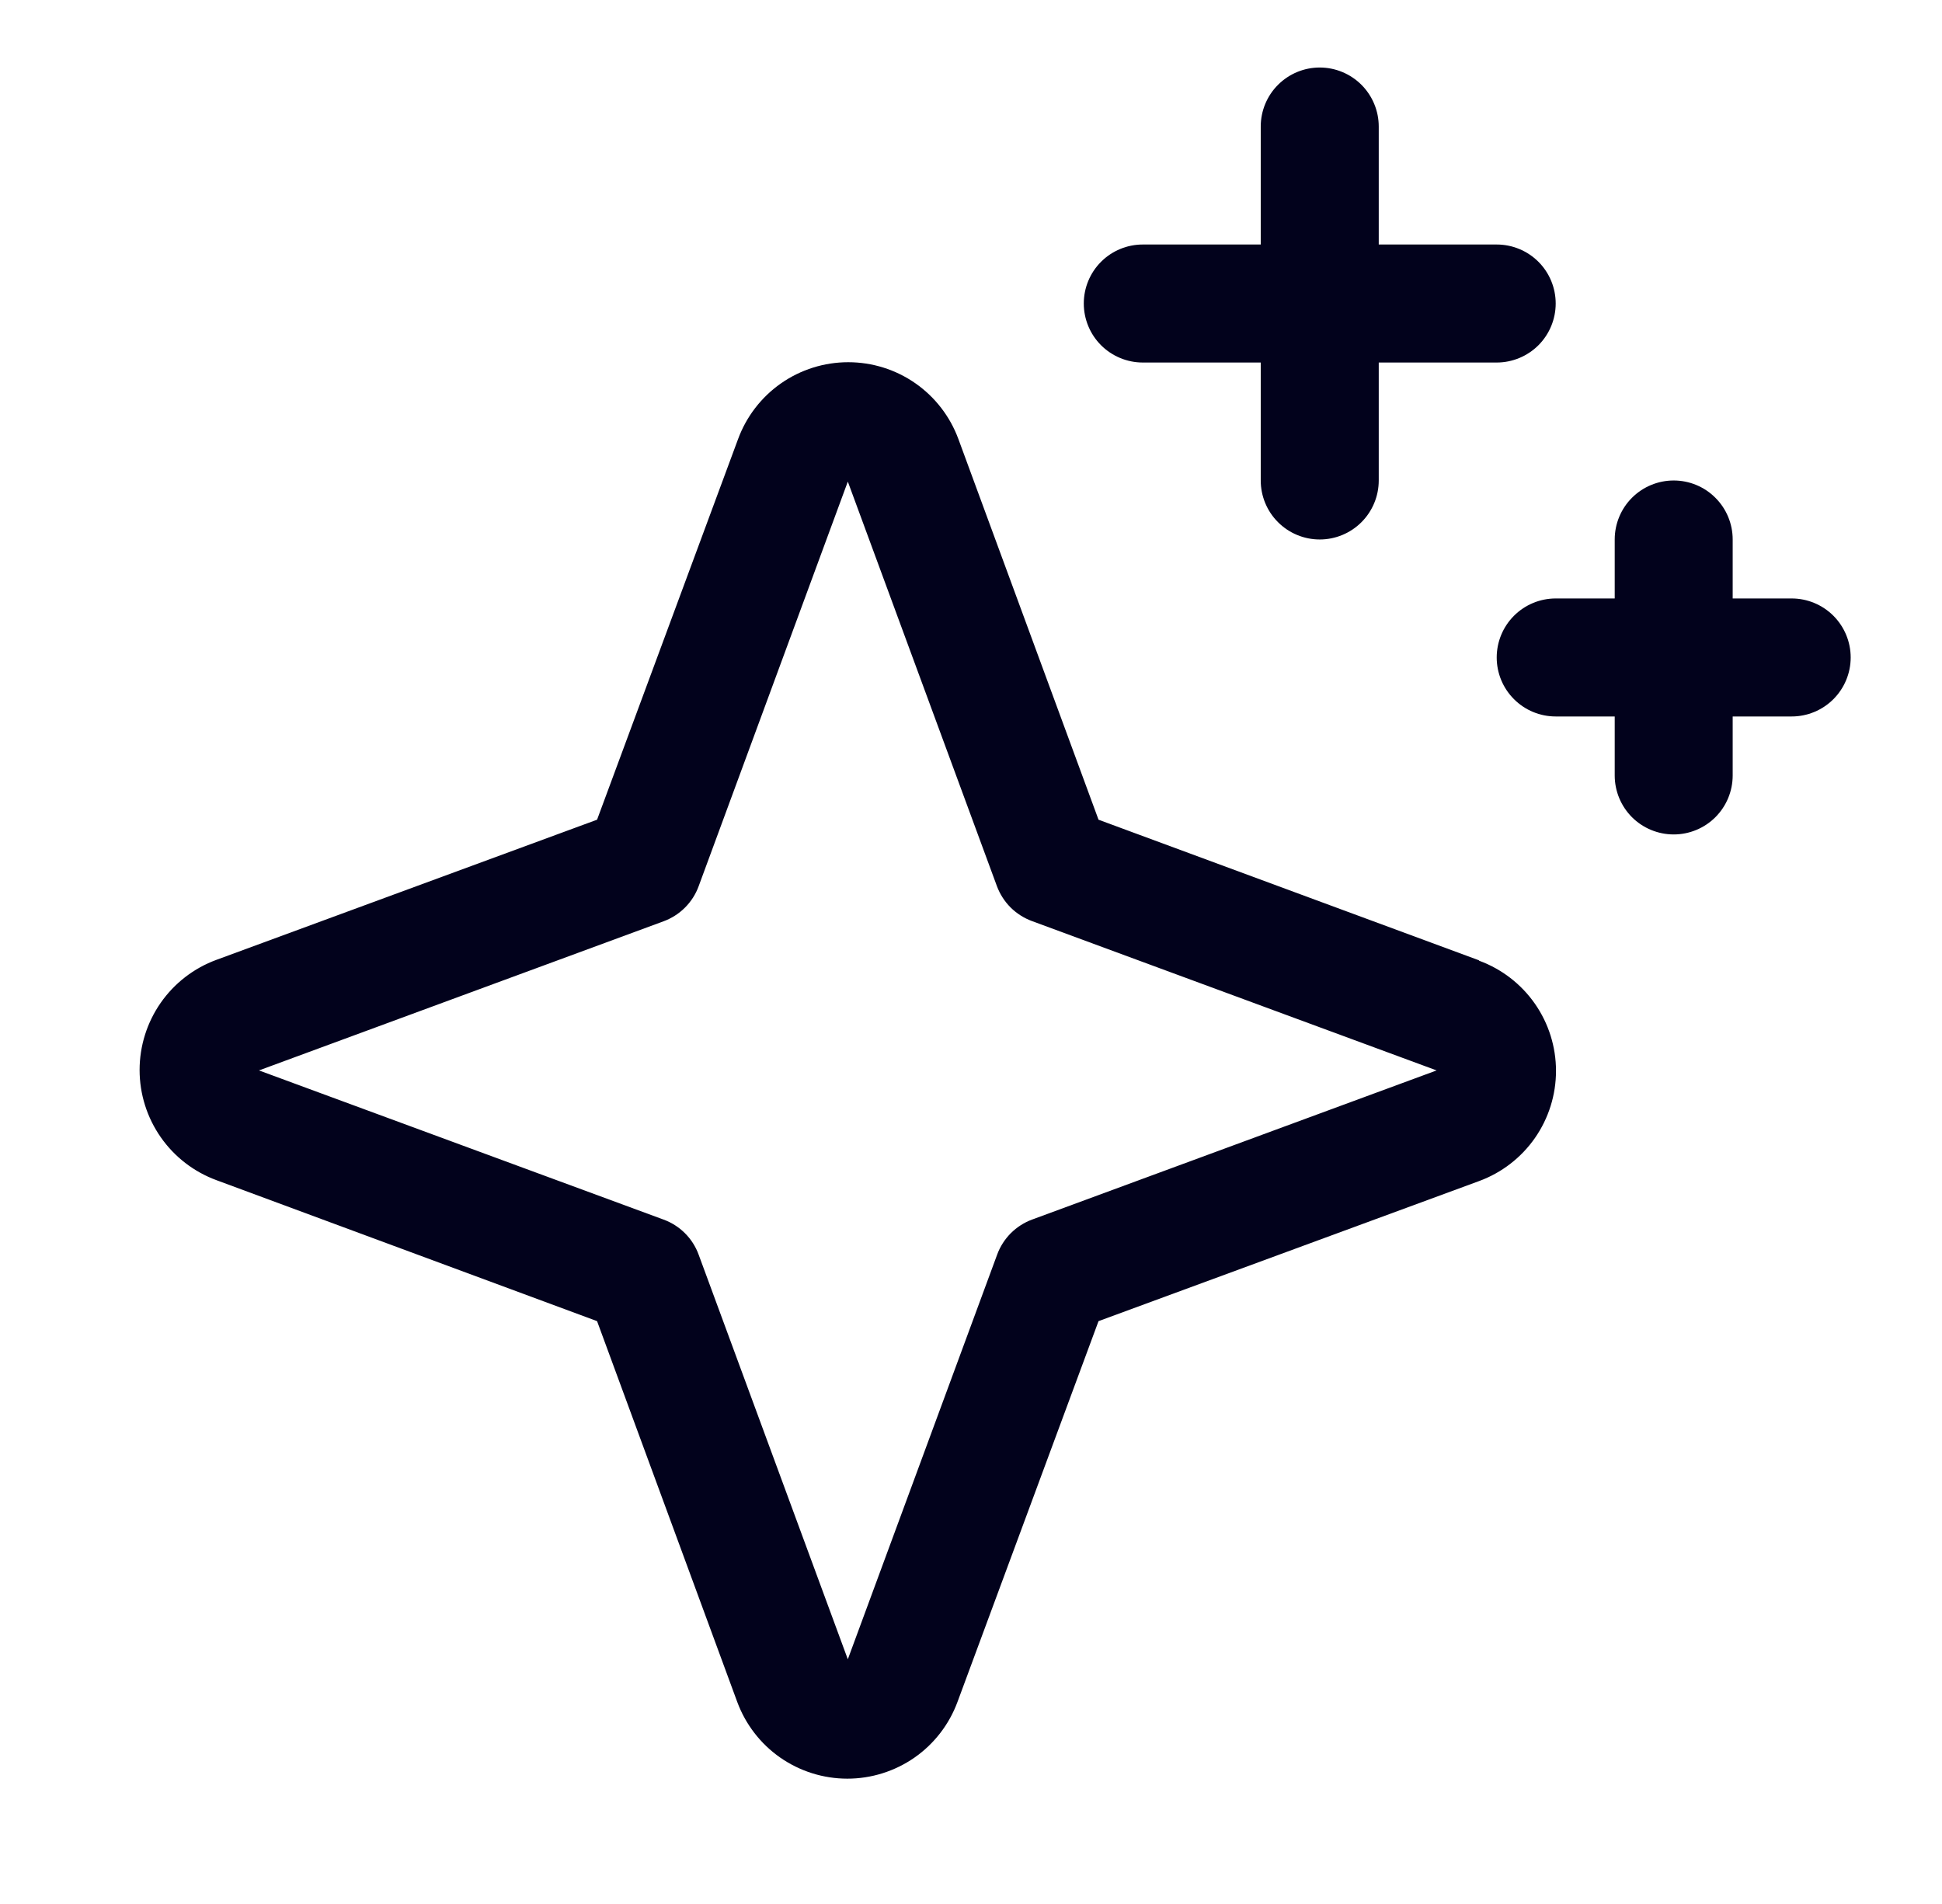 <svg width="51" height="50" viewBox="0 0 51 50" fill="none" xmlns="http://www.w3.org/2000/svg">
<path d="M38.837 25.217L28.849 21.526L25.169 11.53C24.951 10.938 24.557 10.427 24.04 10.066C23.523 9.705 22.907 9.512 22.276 9.512C21.645 9.512 21.03 9.705 20.512 10.066C19.995 10.427 19.601 10.938 19.383 11.53L15.68 21.526L5.684 25.206C5.092 25.423 4.581 25.818 4.22 26.335C3.86 26.852 3.666 27.468 3.666 28.099C3.666 28.73 3.86 29.345 4.22 29.862C4.581 30.38 5.092 30.774 5.684 30.992L15.68 34.694L19.36 44.691C19.578 45.283 19.972 45.794 20.489 46.155C21.007 46.515 21.622 46.709 22.253 46.709C22.884 46.709 23.499 46.515 24.017 46.155C24.534 45.794 24.928 45.283 25.146 44.691L28.849 34.694L38.845 31.015C39.437 30.797 39.948 30.403 40.309 29.886C40.67 29.368 40.863 28.753 40.863 28.122C40.863 27.491 40.67 26.876 40.309 26.358C39.948 25.841 39.437 25.447 38.845 25.229L38.837 25.217ZM27.106 32.026C26.896 32.103 26.705 32.226 26.546 32.384C26.388 32.543 26.265 32.734 26.188 32.944L22.265 43.574L18.349 32.952C18.272 32.739 18.149 32.546 17.989 32.386C17.829 32.226 17.636 32.103 17.423 32.026L6.801 28.11L17.423 24.195C17.636 24.117 17.829 23.994 17.989 23.834C18.149 23.674 18.272 23.482 18.349 23.269L22.265 12.647L26.18 23.269C26.258 23.479 26.38 23.67 26.538 23.829C26.697 23.987 26.888 24.109 27.098 24.187L37.728 28.11L27.106 32.026ZM28.462 7.97C28.462 7.559 28.625 7.165 28.915 6.875C29.206 6.584 29.6 6.421 30.011 6.421H33.109V3.323C33.109 2.912 33.272 2.518 33.563 2.227C33.853 1.937 34.248 1.773 34.658 1.773C35.069 1.773 35.463 1.937 35.754 2.227C36.044 2.518 36.208 2.912 36.208 3.323V6.421H39.306C39.717 6.421 40.111 6.584 40.402 6.875C40.692 7.165 40.855 7.559 40.855 7.97C40.855 8.381 40.692 8.775 40.402 9.066C40.111 9.356 39.717 9.52 39.306 9.52H36.208V12.618C36.208 13.029 36.044 13.423 35.754 13.713C35.463 14.004 35.069 14.167 34.658 14.167C34.248 14.167 33.853 14.004 33.563 13.713C33.272 13.423 33.109 13.029 33.109 12.618V9.52H30.011C29.6 9.52 29.206 9.356 28.915 9.066C28.625 8.775 28.462 8.381 28.462 7.97ZM48.602 17.266C48.602 17.677 48.438 18.071 48.148 18.361C47.857 18.652 47.463 18.815 47.052 18.815H45.503V20.364C45.503 20.775 45.34 21.169 45.049 21.46C44.759 21.75 44.365 21.913 43.954 21.913C43.543 21.913 43.149 21.75 42.858 21.46C42.568 21.169 42.405 20.775 42.405 20.364V18.815H40.855C40.444 18.815 40.05 18.652 39.76 18.361C39.469 18.071 39.306 17.677 39.306 17.266C39.306 16.855 39.469 16.461 39.76 16.17C40.05 15.88 40.444 15.716 40.855 15.716H42.405V14.167C42.405 13.756 42.568 13.362 42.858 13.072C43.149 12.781 43.543 12.618 43.954 12.618C44.365 12.618 44.759 12.781 45.049 13.072C45.34 13.362 45.503 13.756 45.503 14.167V15.716H47.052C47.463 15.716 47.857 15.88 48.148 16.17C48.438 16.461 48.602 16.855 48.602 17.266Z" fill="#02021C"/>
</svg>

